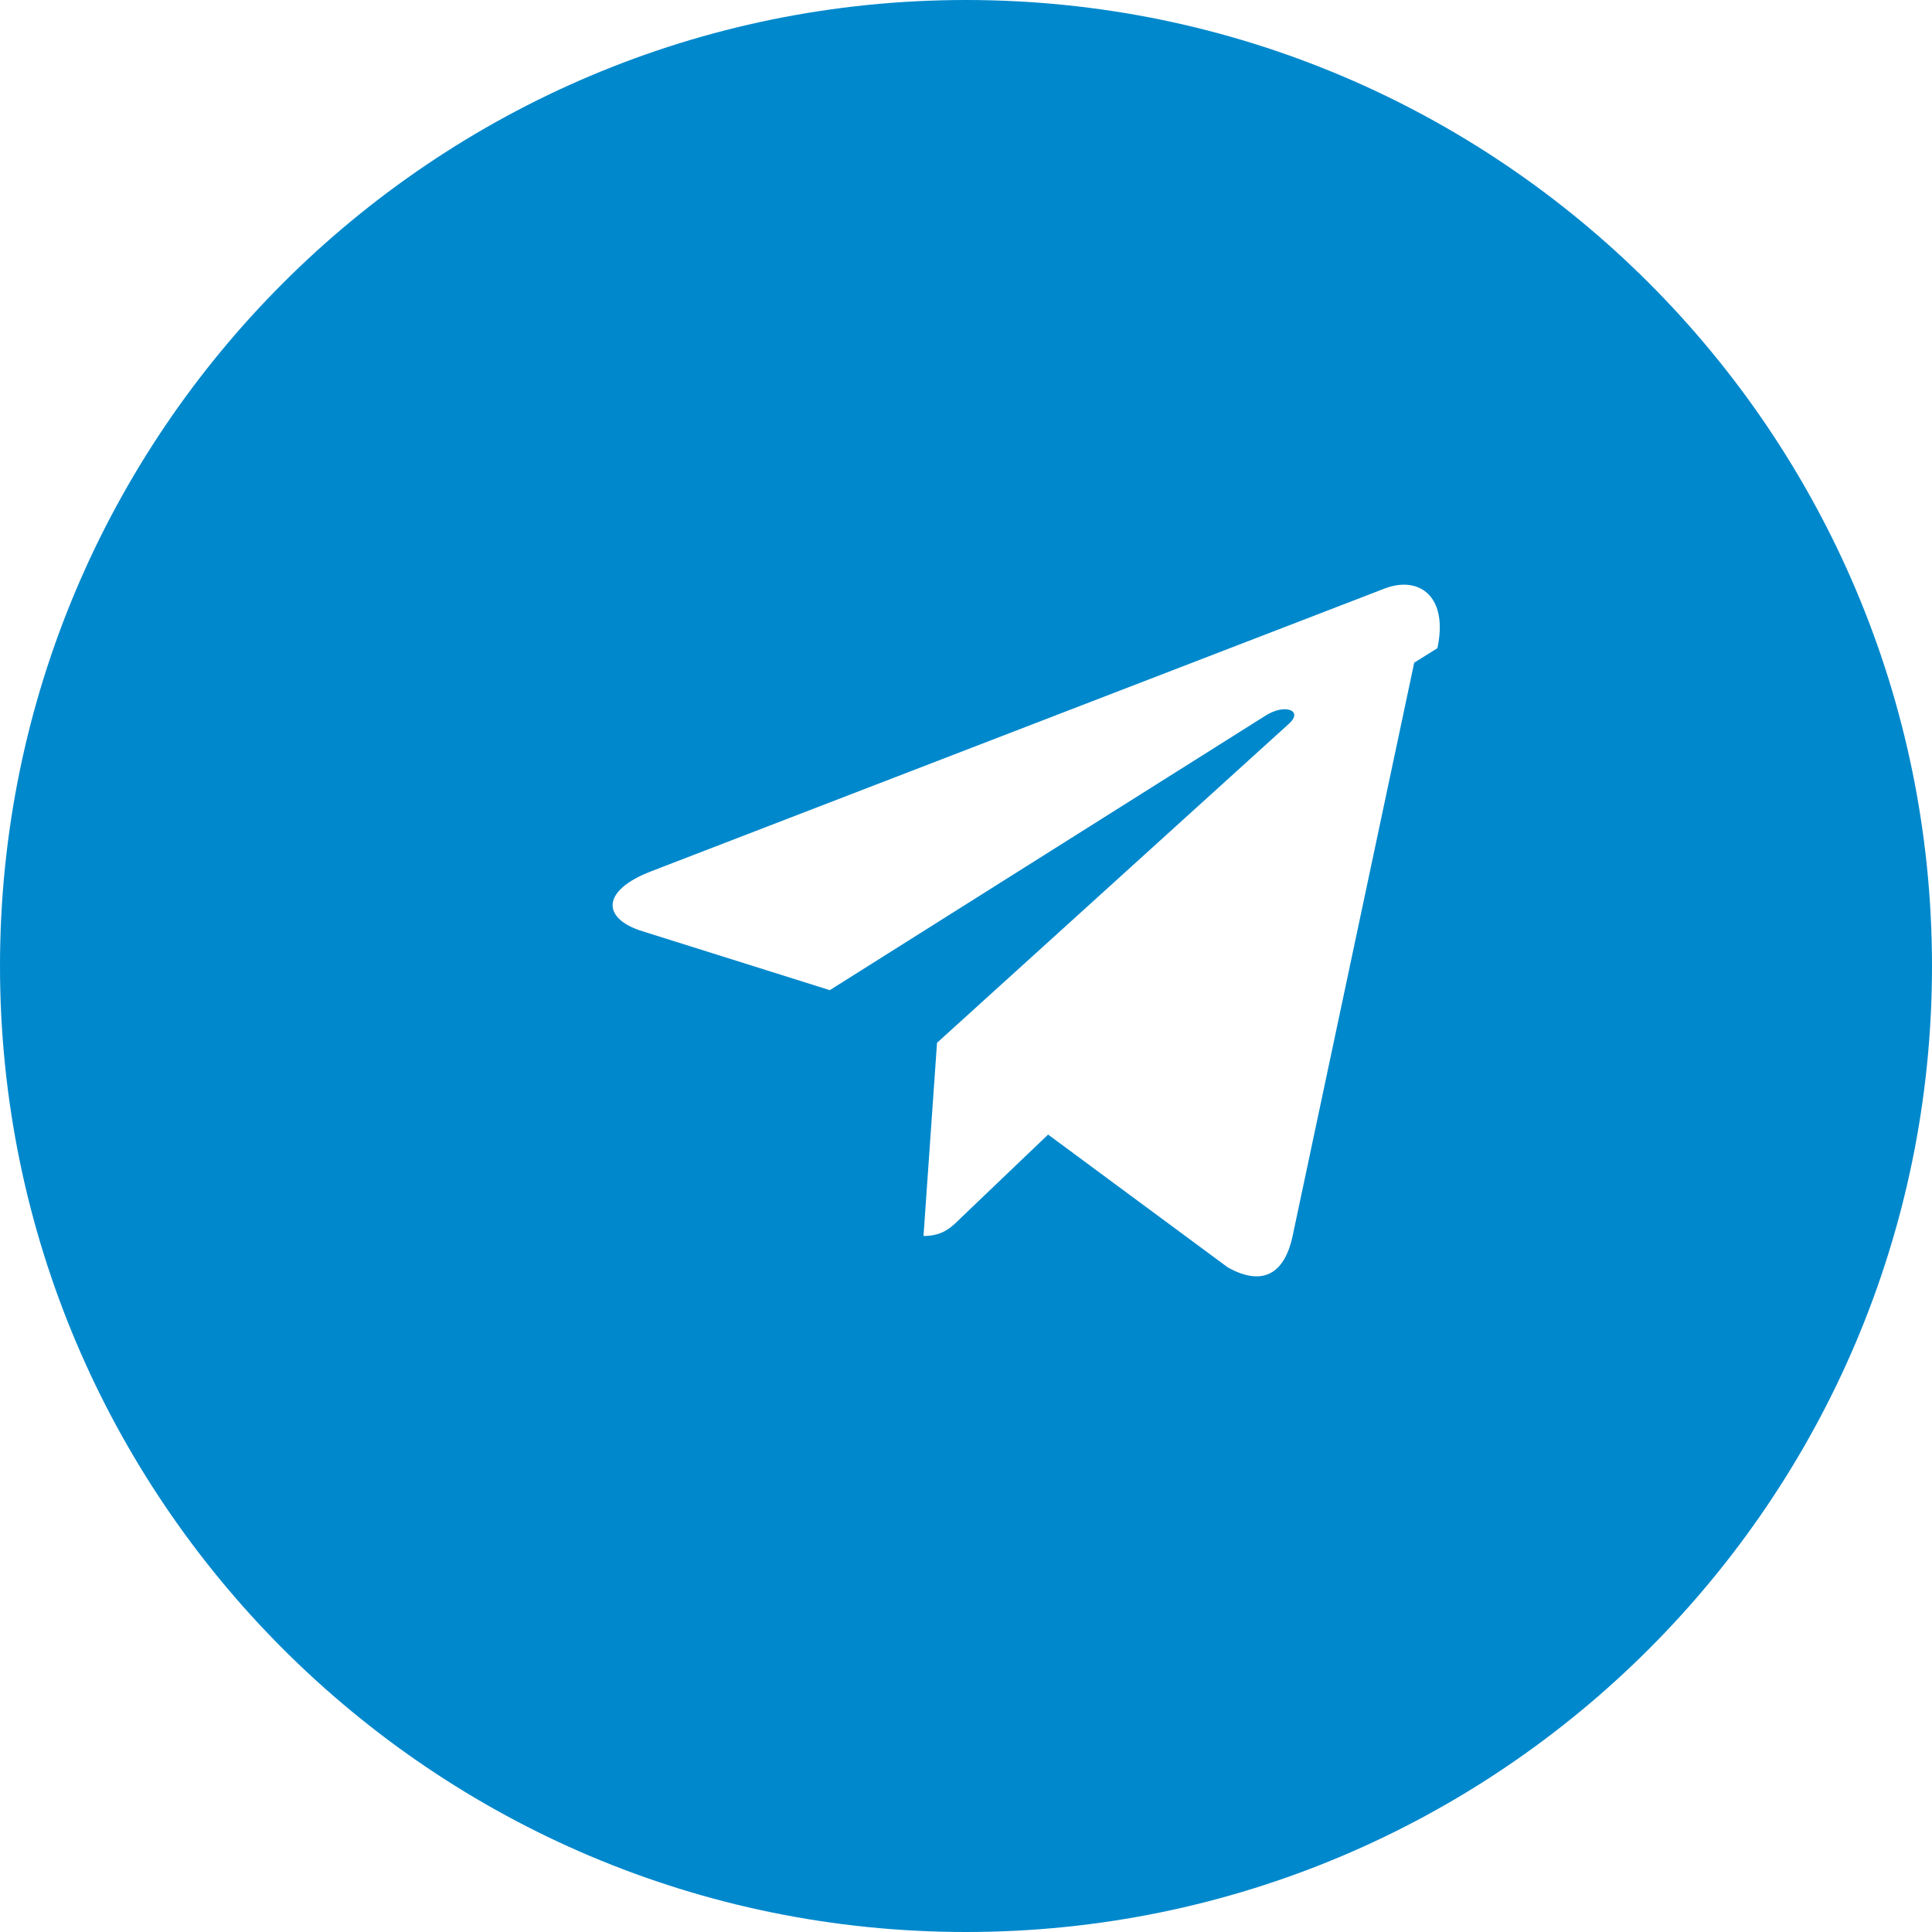 <svg xmlns="http://www.w3.org/2000/svg" viewBox="0 0 32 32"><path fill="#0088cc" d="M16 0C7.168 0 0 7.168 0 16s7.168 16 16 16 16-7.168 16-16S24.832 0 16 0zm7.424 10.976l-2.016 9.504c-.144.656-.528.816-1.072.512l-2.976-2.2-1.44 1.376c-.16.16-.304.304-.624.304l.224-3.2 5.824-5.28c.256-.224-.064-.352-.4-.128l-7.2 4.536-3.104-.976c-.672-.208-.688-.672.144-.992l12.16-4.688c.56-.208 1.048.128.864.992z"/></svg>